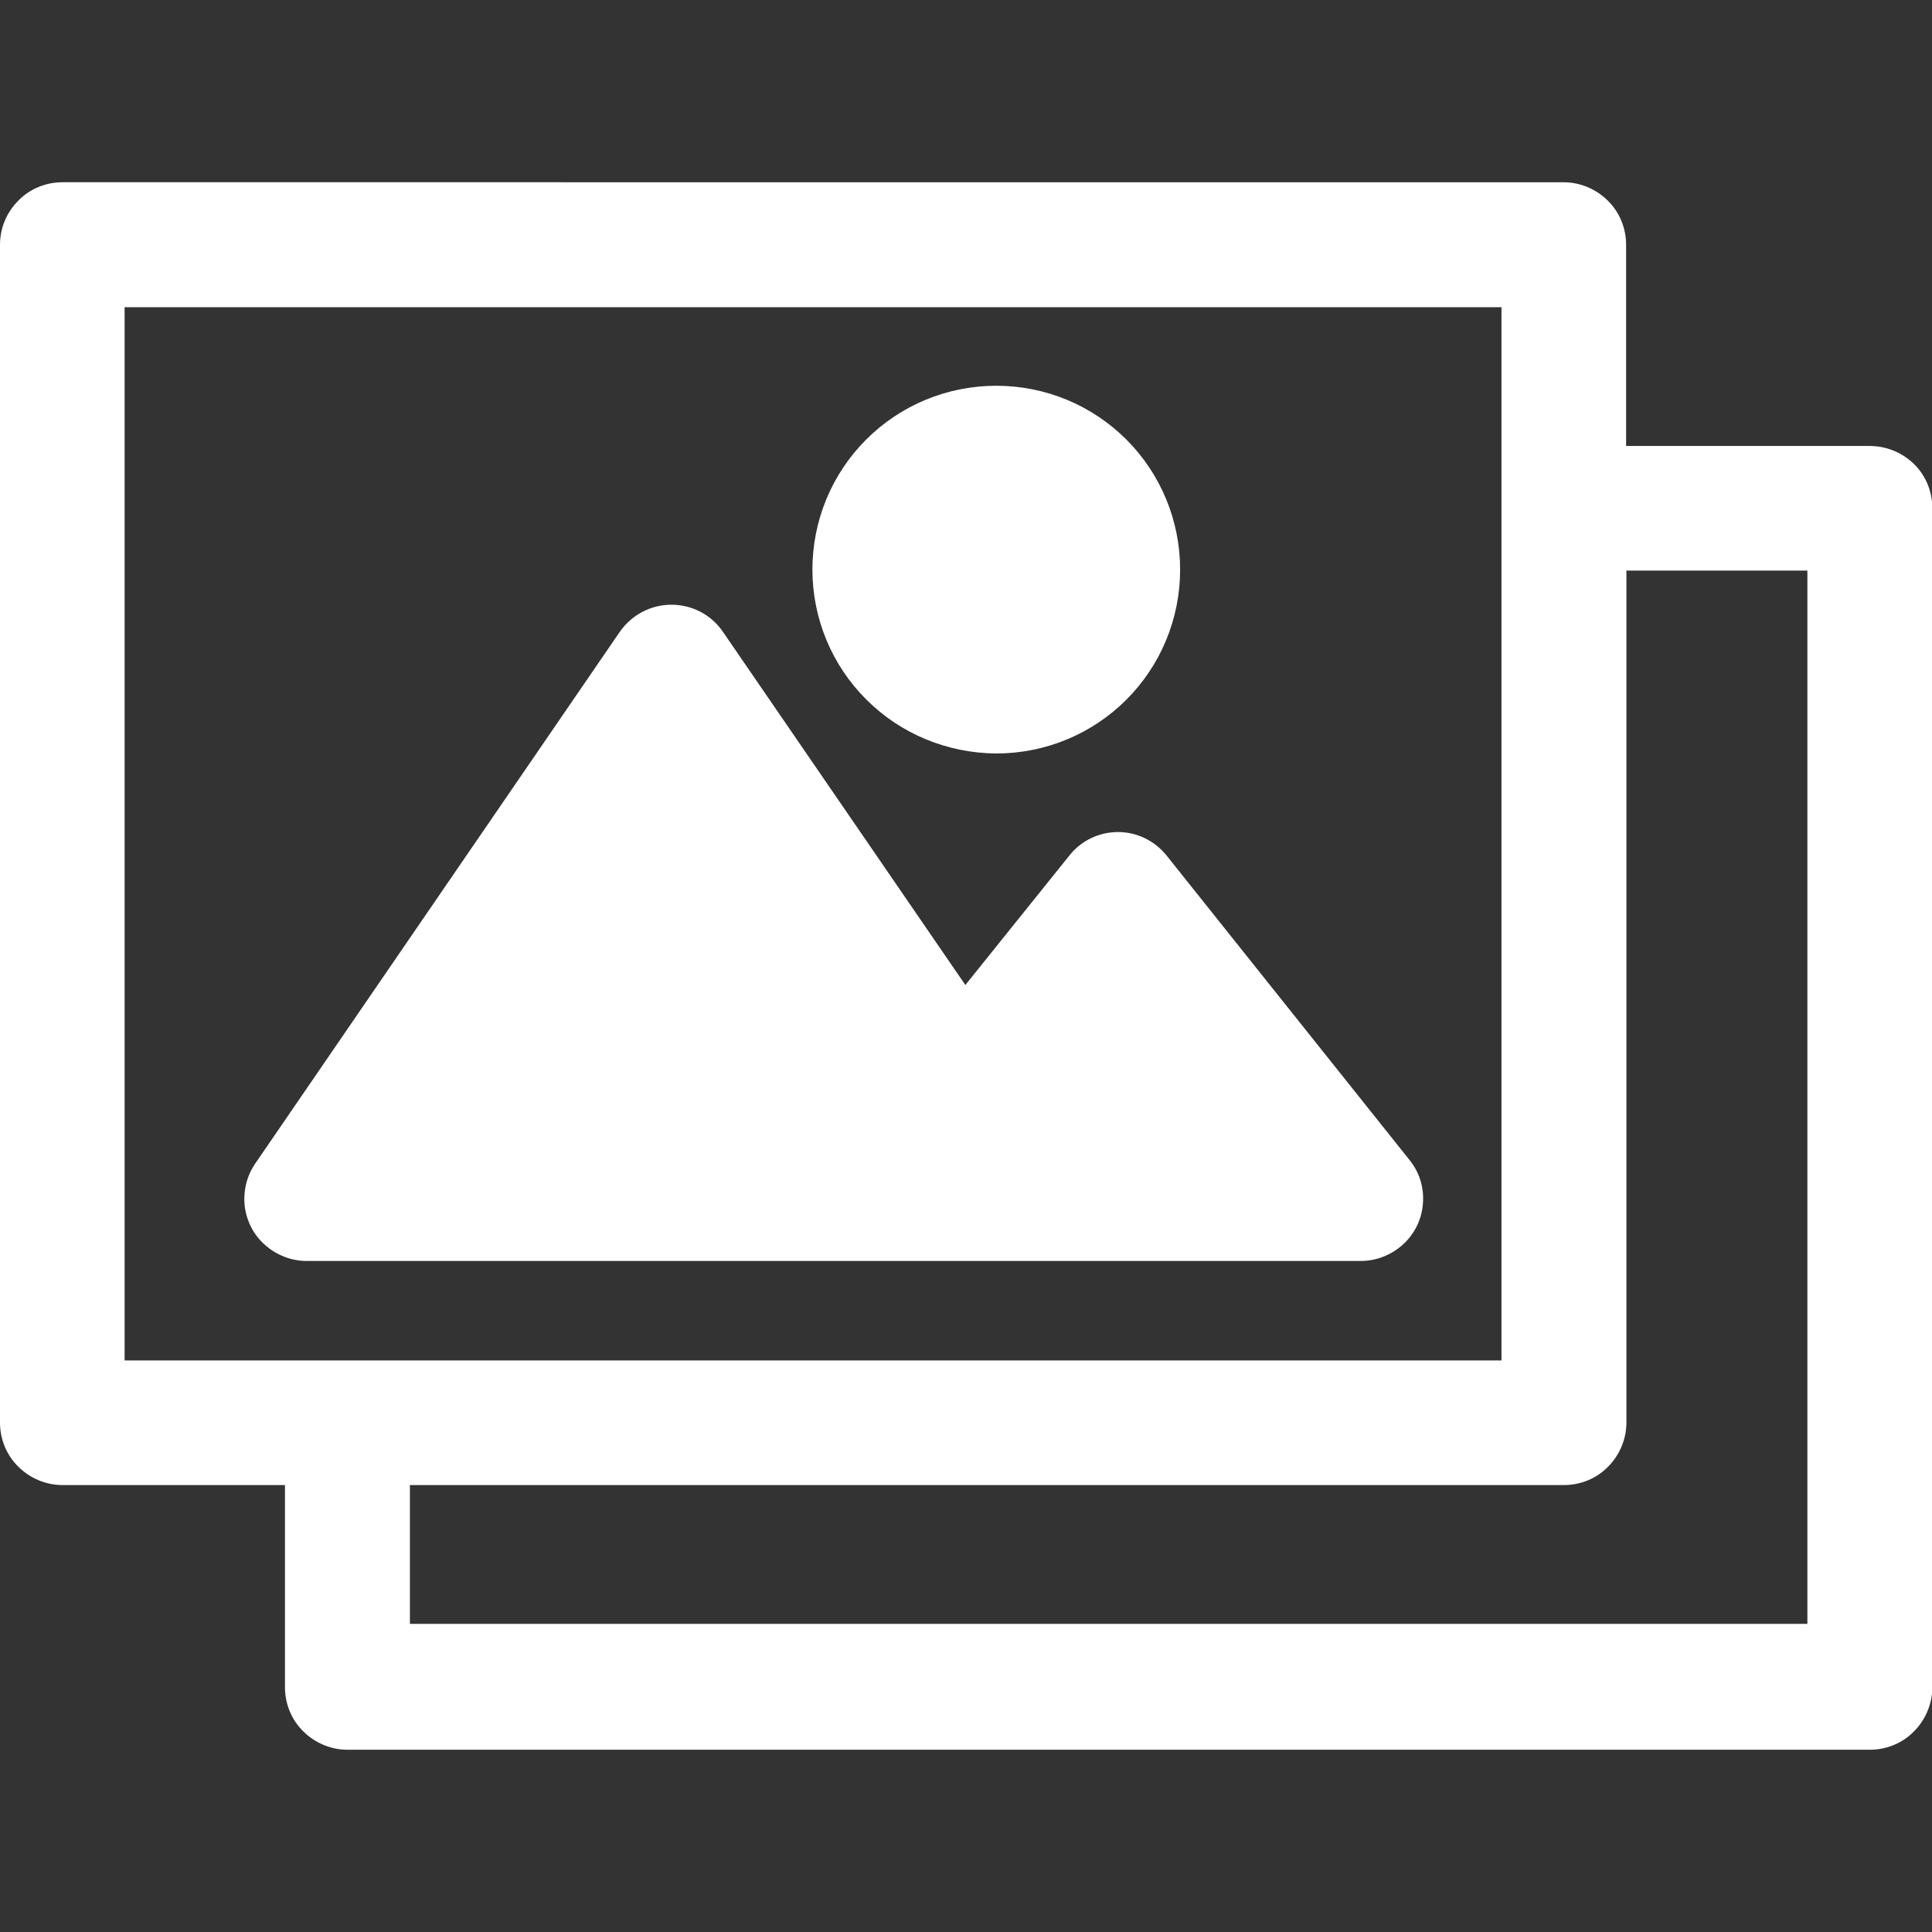 <svg xmlns="http://www.w3.org/2000/svg" xmlns:xlink="http://www.w3.org/1999/xlink" id="Layer_1" x="0px" y="0px" viewBox="0 0 600 600" style="enable-background:new 0 0 600 600;" xml:space="preserve"><rect x="0" y="0" width="600" height="600" fill="#333333" stroke="none"/><style type="text/css">	.st0{fill:#CC3838;}	.st1{fill:#CC3838;stroke:#CC3737;stroke-width:0.25;stroke-miterlimit:10;}	.st2{stroke:#CC3737;stroke-width:0.25;stroke-miterlimit:10;}	.st3{fill:#F9F9F9;}	.st4{fill:#FFFFFF;}</style><g>	<path class="st4" d="M580.6,138.5H505V76c0-5.1-2-10.1-5.7-13.7c-3.6-3.6-8.6-5.7-13.7-5.7H19.4c-5.1,0-10.1,2-13.7,5.7  C2,66,0,70.9,0,76v365.8c0,5.1,2,10.1,5.7,13.7c3.6,3.6,8.6,5.7,13.7,5.7h69.1V524c0,5.1,2,10.1,5.7,13.7c3.6,3.6,8.6,5.7,13.7,5.7  h472.8c5.1,0,10.1-2,13.7-5.7c3.6-3.6,5.7-8.6,5.7-13.7V157.8c0-5.1-2-10.1-5.7-13.7C590.7,140.5,585.8,138.5,580.6,138.5  L580.6,138.5z M38.7,422.5V95.4h427.6v327.1H38.7z M561.3,504.3h-434v-43.1h358.4c5.1,0,10.1-2,13.7-5.7c3.6-3.6,5.7-8.6,5.7-13.7  V177.2h56.2L561.3,504.3z"></path>	<path class="st4" d="M309.4,234c15.2,0,29.7-6,40.4-16.7c10.7-10.7,16.7-25.2,16.7-40.4c0-15.2-6-29.7-16.7-40.4  c-10.7-10.7-25.2-16.7-40.4-16.7c-15.2,0-29.7,6-40.4,16.7c-10.7,10.7-16.7,25.2-16.7,40.4c0,15.1,6,29.7,16.8,40.4  C279.7,227.9,294.2,233.9,309.4,234L309.4,234z"></path>	<path class="st4" d="M362.3,265.7c-3.7-4.6-9.2-7.3-15.1-7.3c-5.9,0-11.5,2.7-15.1,7.3l-32.3,40.2l-75.3-109.7  c-3.6-5.3-9.6-8.4-16-8.4c-6.4,0-12.4,3.2-16,8.4L79.3,361.3c-2.7,3.9-3.8,8.6-3.3,13.3c0.6,4.7,2.8,9,6.4,12.1  c3.5,3.1,8.1,4.9,12.8,4.9h327.4c4.9,0,9.6-1.9,13.2-5.2c3.6-3.3,5.8-7.9,6.1-12.7c0.4-4.9-1.1-9.7-4.2-13.5L362.3,265.7z"></path></g></svg>
